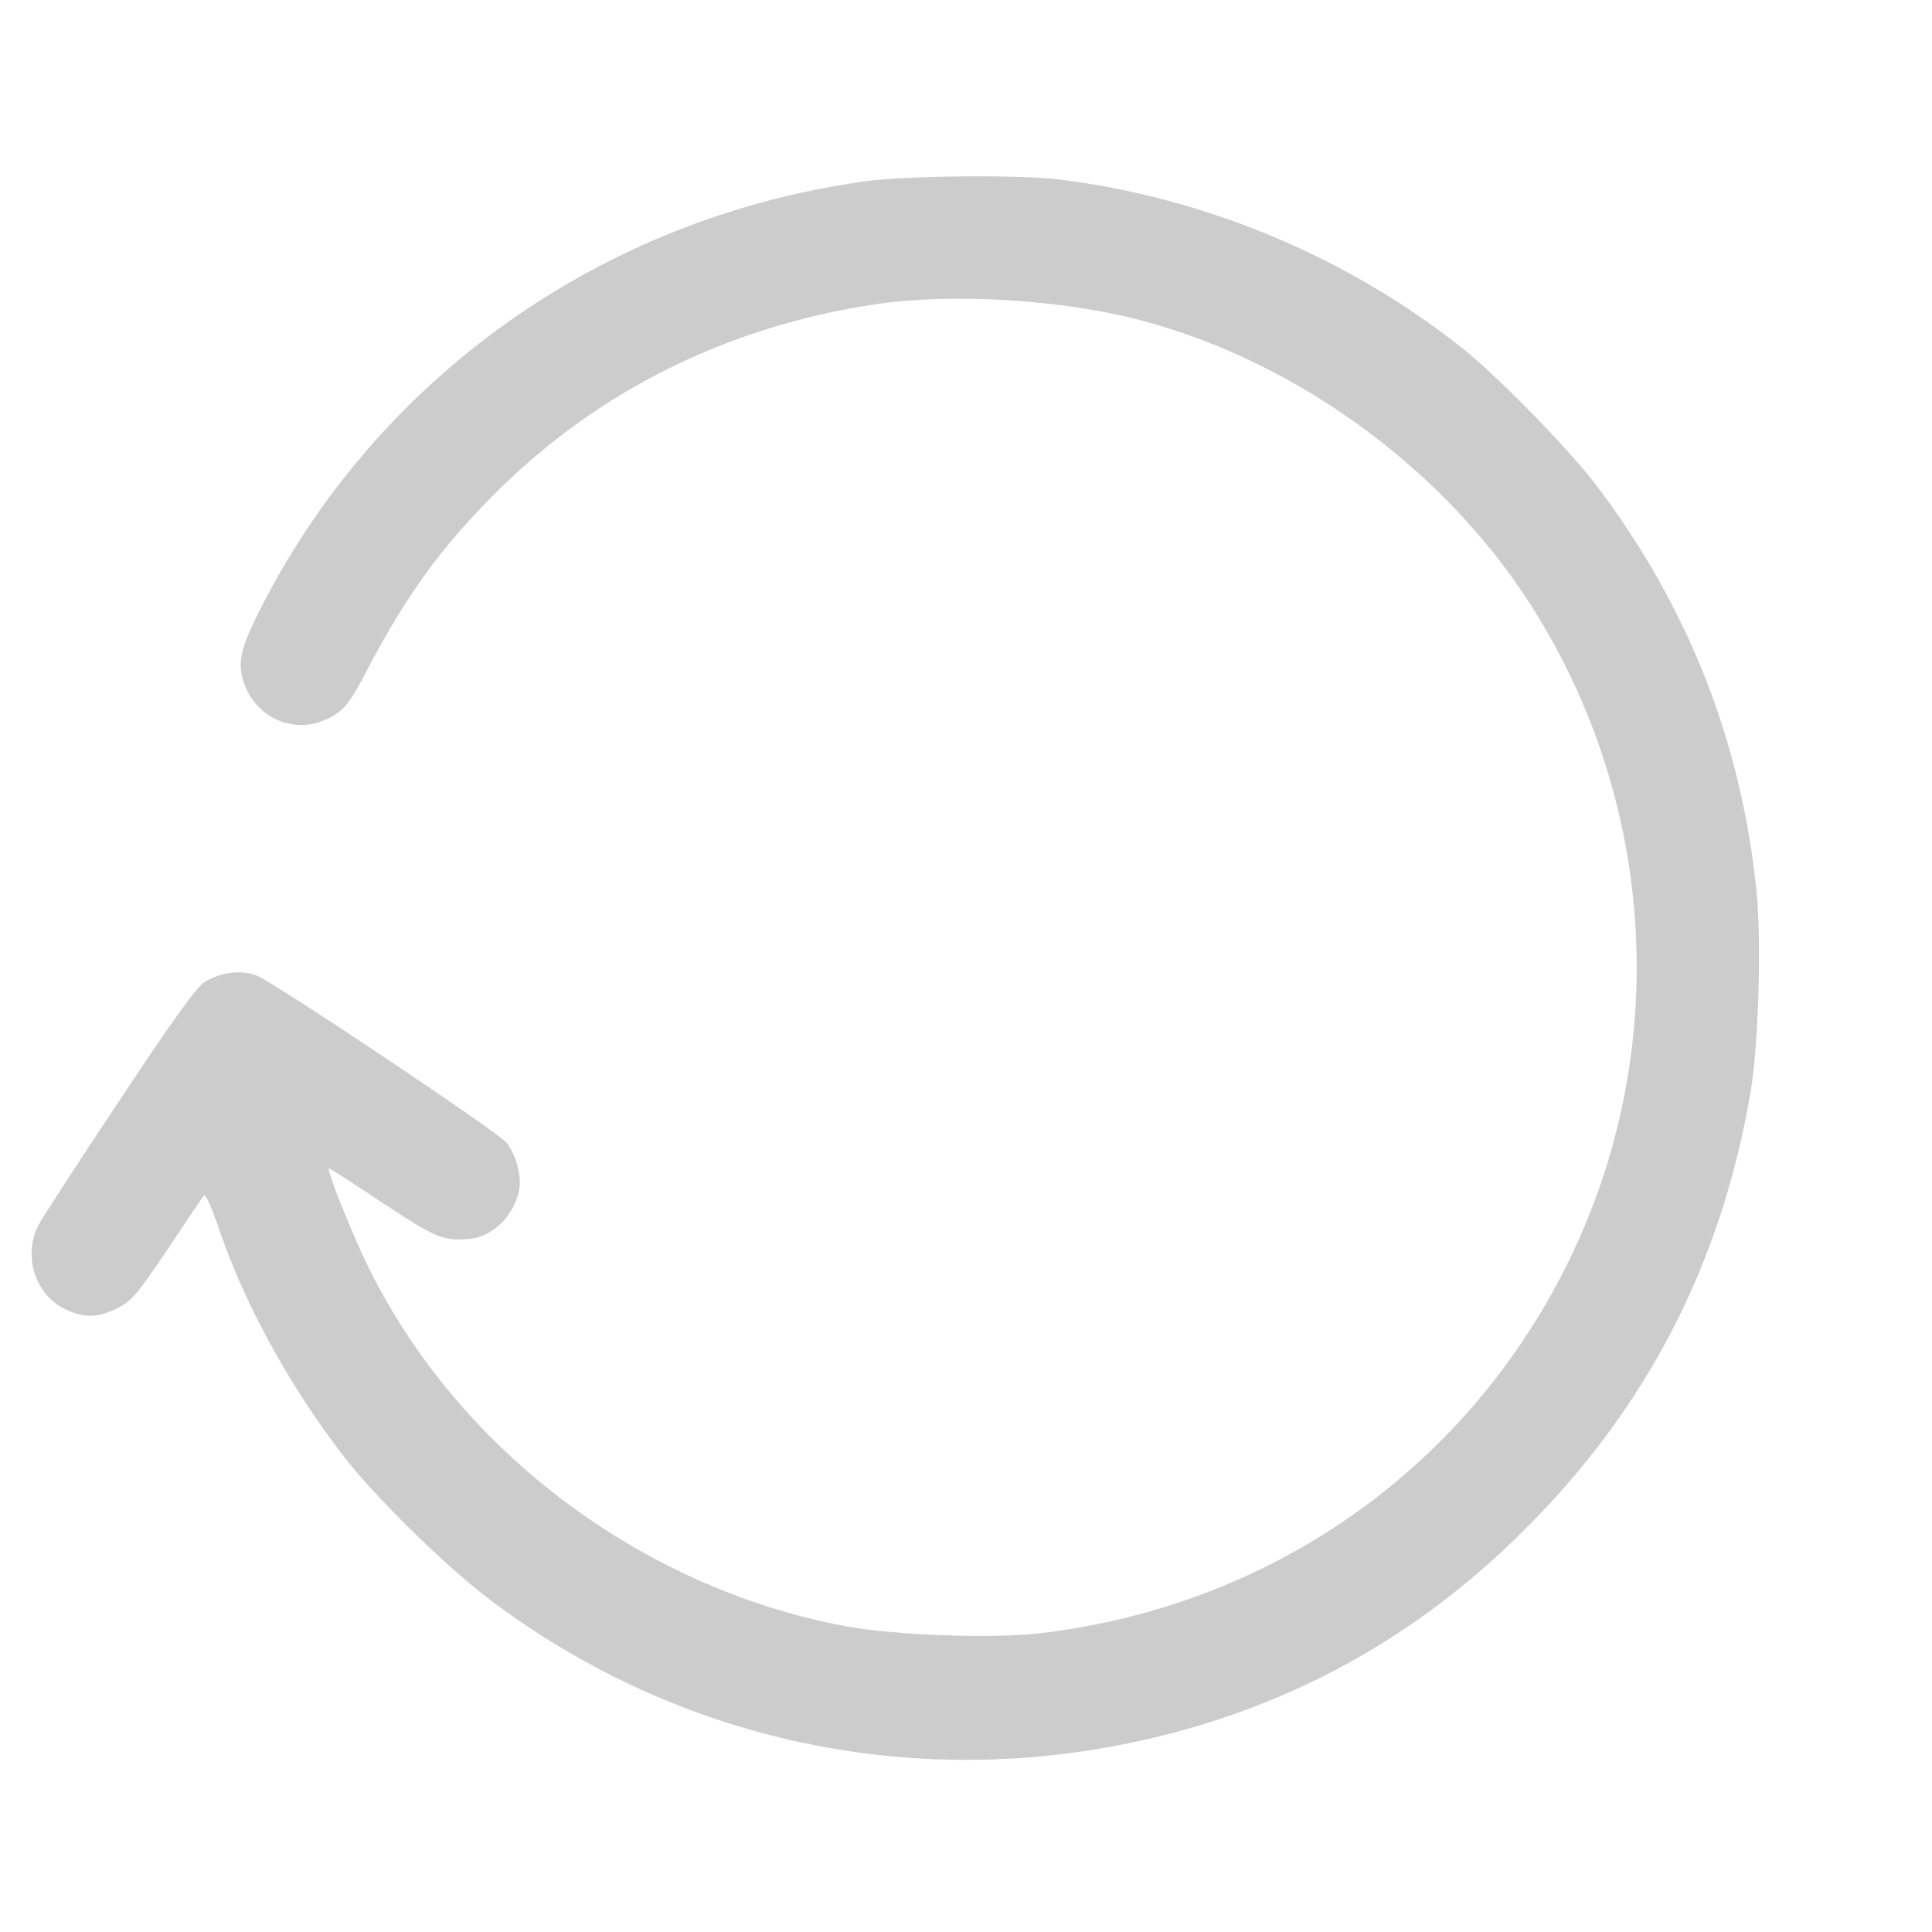 <svg version="1.0" xmlns="http://www.w3.org/2000/svg" width="549pt" height="549pt" viewBox="0 0 549 549"  preserveAspectRatio="xMidYMid meet">
 <g transform="translate(0.0,549.0) scale(0.1,-0.1)" fill="#CCCCCC" stroke="none">
  <path d="M2460 4975 c-748 -103 -1389 -557 -1724 -1223 -50 -100 -60 -140 -47 -189 31 -116 155 -168 256 -108 35 20 51 41 96 127 115 219 211 351 369 509 289 288 657 471 1075 534 219 33 533 14 756 -45 456 -120 884 -439 1129 -841 346 -567 374 -1270 75 -1858 -292 -575 -842 -956 -1489 -1032 -139 -16 -411 -6 -554 20 -607 114 -1145 536 -1387 1089 -49 113 -87 212 -80 212 3 0 73 -45 155 -100 149 -98 168 -106 240 -101 68 5 129 63 145 138 8 39 -8 102 -36 136 -22 29 -653 451 -708 474 -42 18 -103 11 -149 -17 -23 -14 -95 -114 -243 -338 -116 -174 -220 -334 -230 -354 -44 -86 -9 -197 74 -237 52 -25 85 -26 134 -6 54 23 67 37 166 185 49 74 93 139 97 143 4 5 24 -40 44 -100 75 -219 211 -463 366 -658 93 -116 284 -302 405 -393 514 -386 1154 -533 1785 -411 443 86 825 287 1146 606 353 349 566 762 649 1253 22 131 31 429 16 571 -44 425 -195 806 -454 1149 -82 107 -278 308 -382 391 -325 258 -730 428 -1145 479 -114 14 -433 11 -550 -5z"/>
 </g>
</svg>
